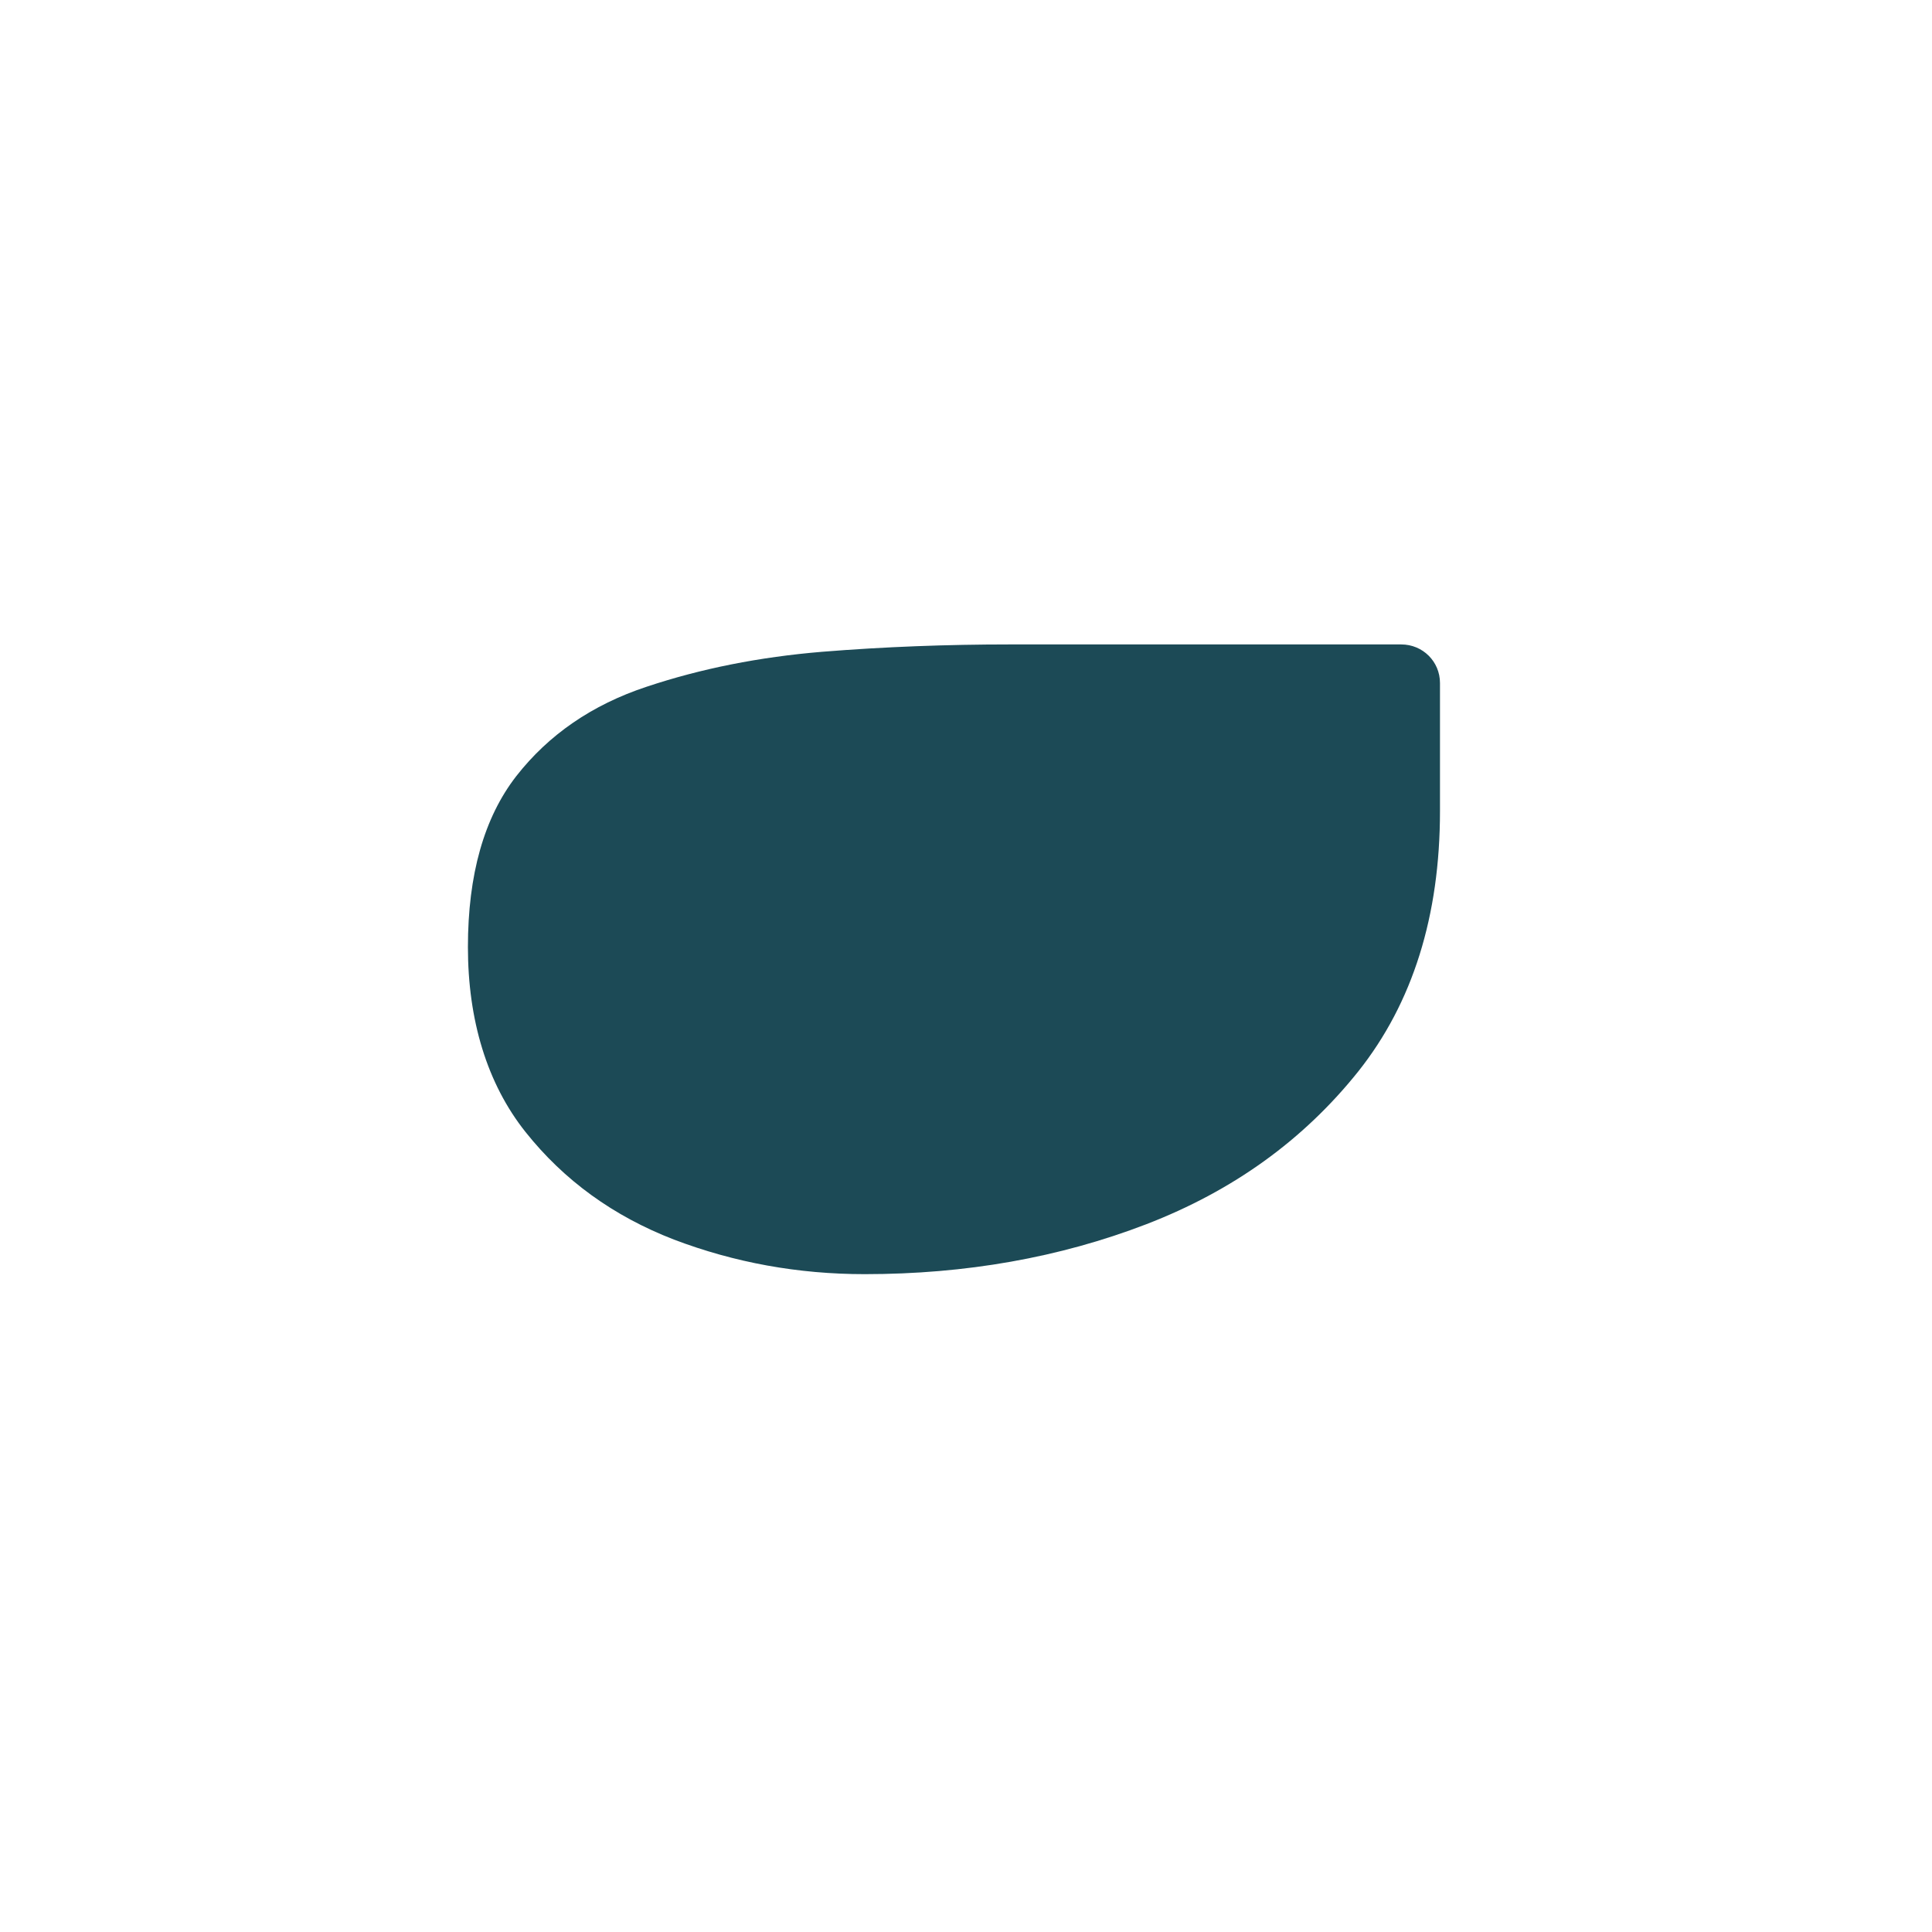 <svg xmlns="http://www.w3.org/2000/svg" xmlns:xlink="http://www.w3.org/1999/xlink" width="48" zoomAndPan="magnify" viewBox="0 0 36 36" height="48" preserveAspectRatio="xMidYMid meet" version="1.0"><defs><clipPath id="2580d4c4e7"><path d="M 8 12.008 L 27 12.008 L 27 24 L 8 24 Z M 8 12.008 " clip-rule="nonzero"/></clipPath></defs><g clip-path="url(#2580d4c4e7)"><path fill="#1c4a56" d="M 15.32 12.145 C 14.152 12.242 13.066 12.457 12.047 12.797 C 11.031 13.133 10.223 13.691 9.621 14.461 C 9.02 15.234 8.719 16.297 8.719 17.648 C 8.719 19.004 9.074 20.191 9.793 21.094 C 10.508 21.992 11.426 22.66 12.559 23.098 C 13.688 23.527 14.871 23.742 16.113 23.742 C 17.992 23.742 19.742 23.434 21.359 22.812 C 22.977 22.188 24.289 21.242 25.309 19.965 C 26.324 18.688 26.832 17.066 26.832 15.113 L 26.832 12.727 C 26.832 12.328 26.512 12.008 26.109 12.008 L 18.816 12.008 C 17.652 12.008 16.488 12.051 15.32 12.145 Z M 15.32 12.145 " fill-opacity="1" fill-rule="nonzero"/></g></svg>